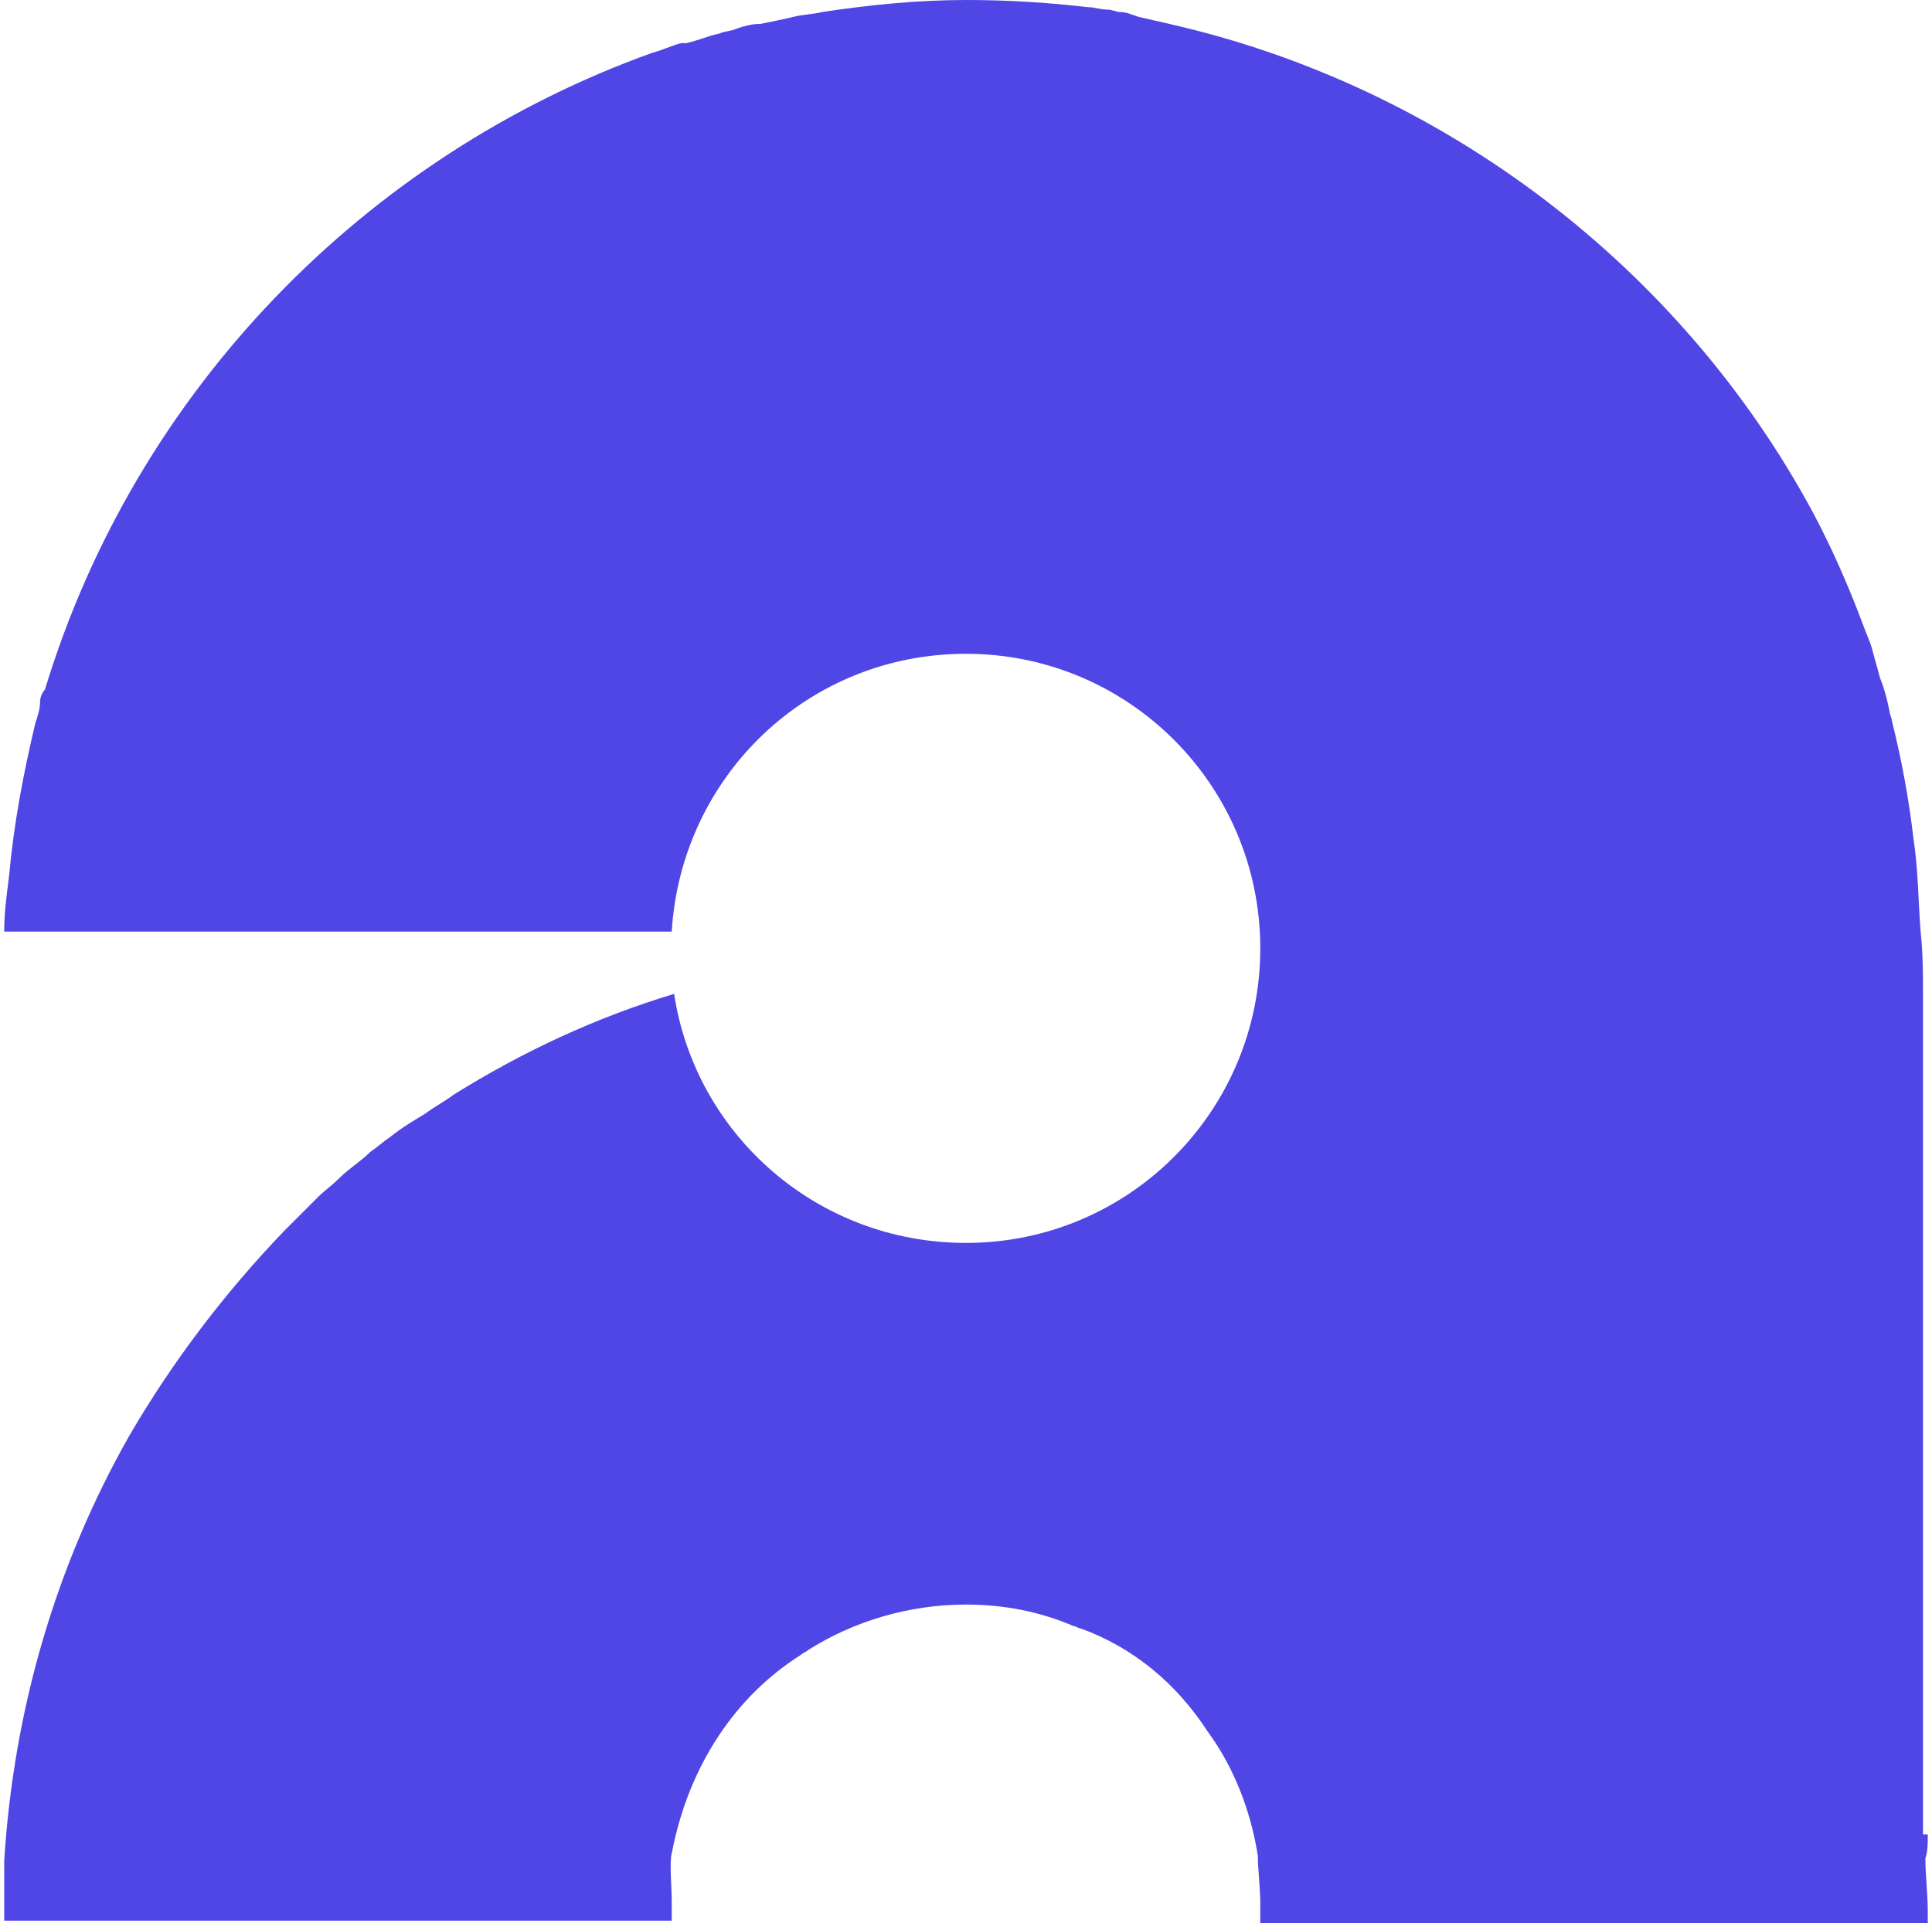 <svg width="229" height="228" viewBox="0 0 229 228" fill="none" xmlns="http://www.w3.org/2000/svg">
<path d="M228.5 217.494C228.5 218.63 228.5 219.482 228.216 220.334C228.216 222.321 228.5 224.593 228.5 226.58V228H149.381C149.381 227.148 149.381 226.296 149.381 225.445C149.381 224.309 149.097 221.186 149.097 220.334C149.097 220.334 149.097 220.334 149.097 220.05C148.246 214.655 146.261 209.544 143.142 205.285C139.455 199.606 134.351 195.347 128.112 193.076C127.828 193.076 127.545 192.792 127.261 192.792C123.291 191.088 119.037 190.237 114.5 190.237C107.694 190.237 101.172 192.224 95.784 195.631C95.5 195.915 95.216 195.915 94.933 196.199C87.276 201.026 81.605 209.26 79.619 219.766C79.336 220.618 79.619 224.025 79.619 225.161C79.619 226.012 79.619 226.864 79.619 227.716H0.5V226.296C0.5 224.309 0.5 222.605 0.5 220.618C1.634 202.446 6.739 185.41 15.246 170.361C20.351 161.559 26.59 153.325 33.679 145.943C34.246 145.375 35.097 144.523 35.664 143.955C36.231 143.387 37.082 142.535 37.649 141.968C38.5 141.116 39.351 140.548 40.202 139.696C41.336 138.56 42.754 137.709 43.888 136.573C44.739 136.005 45.306 135.437 46.157 134.869C47.575 133.733 48.992 132.882 50.41 132.03C51.545 131.178 52.679 130.61 53.813 129.758C62.037 124.648 70.545 120.672 79.903 117.833C82.455 134.585 96.918 147.362 114.5 147.362C133.784 147.362 149.381 131.746 149.381 112.438C149.381 93.131 133.784 77.514 114.5 77.514C95.784 77.514 80.754 91.995 79.619 110.451H0.5C0.5 108.179 0.784 106.192 1.067 103.92C1.634 97.674 2.769 91.711 4.187 85.748C4.47 84.897 4.754 84.045 4.754 83.193C4.754 82.625 5.037 82.057 5.321 81.773C16.097 46.281 43.321 18.456 77.351 6.247C78.485 5.963 79.619 5.395 80.754 5.111C80.754 5.111 81.037 5.111 81.321 5.111C82.739 4.827 83.873 4.259 85.291 3.975C85.858 3.691 86.709 3.691 87.276 3.407C88.127 3.123 88.978 2.839 90.112 2.839C91.53 2.555 92.948 2.271 94.082 1.988C95.216 1.704 96.351 1.704 97.485 1.42C103.157 0.568 108.828 0 114.5 0C119.321 0 124.142 0.284 128.963 0.852C129.813 0.852 130.381 1.136 131.231 1.136C131.798 1.136 132.366 1.42 132.649 1.42C133.5 1.42 134.067 1.704 134.918 1.988C136.052 2.271 137.47 2.555 138.604 2.839C171.216 10.222 199.291 31.801 214.888 60.762C217.157 65.021 219.142 69.564 220.843 74.107C221.127 74.959 221.694 76.095 221.978 77.23C222.261 78.366 222.545 79.218 222.828 80.354C223.396 81.773 223.679 82.909 223.963 84.329C223.963 84.613 224.246 85.181 224.246 85.465C225.381 90.007 226.231 94.55 226.798 99.377C227.366 103.068 227.366 106.76 227.649 110.451C227.933 113.006 227.933 115.562 227.933 118.117C227.933 116.697 227.933 115.562 227.933 114.142V217.494H228.5Z" fill="#4F46E5"/>
</svg>
